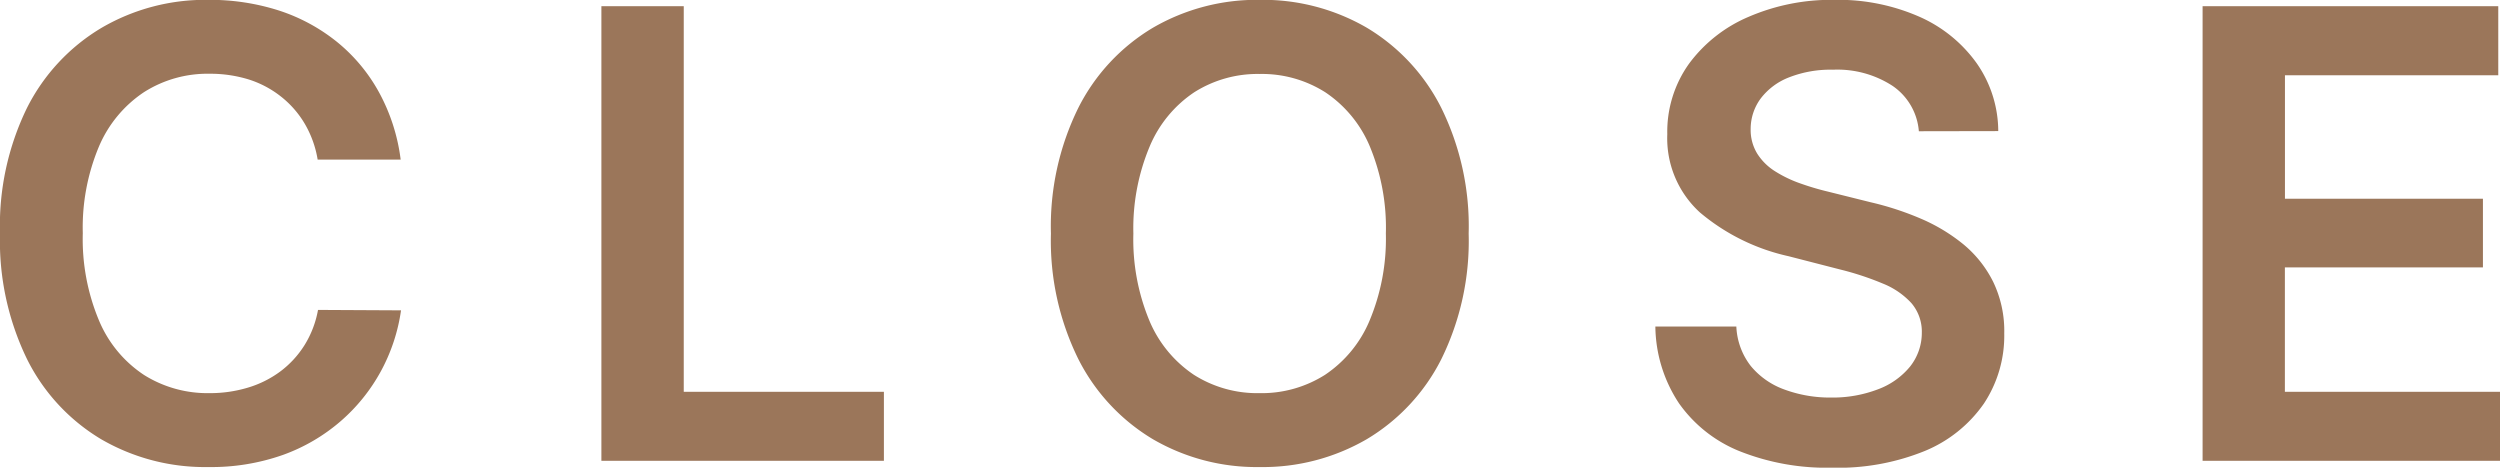 <svg xmlns="http://www.w3.org/2000/svg" width="34.574" height="6.468" viewBox="0 0 34.574 6.468"><path d="M5.967-3.691H4.819a1.444,1.444,0,0,0-.181-.5,1.354,1.354,0,0,0-.328-.373A1.4,1.4,0,0,0,3.863-4.8a1.8,1.8,0,0,0-.539-.078,1.635,1.635,0,0,0-.909.256,1.7,1.7,0,0,0-.62.749,2.893,2.893,0,0,0-.224,1.2A2.91,2.91,0,0,0,1.8-1.454a1.676,1.676,0,0,0,.62.743,1.652,1.652,0,0,0,.9.25,1.81,1.81,0,0,0,.53-.075A1.442,1.442,0,0,0,4.3-.759a1.349,1.349,0,0,0,.335-.362,1.385,1.385,0,0,0,.189-.491l1.148.006a2.492,2.492,0,0,1-.278.841,2.482,2.482,0,0,1-.557.692,2.524,2.524,0,0,1-.8.467A2.975,2.975,0,0,1,3.306.561,2.858,2.858,0,0,1,1.826.177,2.678,2.678,0,0,1,.8-.931,3.742,3.742,0,0,1,.426-2.668,3.714,3.714,0,0,1,.8-4.407,2.7,2.7,0,0,1,1.832-5.514,2.846,2.846,0,0,1,3.306-5.9a3.128,3.128,0,0,1,.976.147,2.517,2.517,0,0,1,.8.431,2.349,2.349,0,0,1,.582.694A2.615,2.615,0,0,1,5.967-3.691ZM8.743.475V-5.812H9.882V-.48H12.65V.475ZM20.737-2.668a3.7,3.7,0,0,1-.379,1.739A2.707,2.707,0,0,1,19.326.177a2.86,2.86,0,0,1-1.478.384A2.851,2.851,0,0,1,16.37.176,2.717,2.717,0,0,1,15.339-.932a3.694,3.694,0,0,1-.379-1.736,3.7,3.7,0,0,1,.379-1.739A2.707,2.707,0,0,1,16.37-5.514,2.86,2.86,0,0,1,17.848-5.9a2.86,2.86,0,0,1,1.478.384,2.707,2.707,0,0,1,1.031,1.107A3.7,3.7,0,0,1,20.737-2.668Zm-1.145,0a2.928,2.928,0,0,0-.223-1.208,1.681,1.681,0,0,0-.615-.746,1.635,1.635,0,0,0-.906-.253,1.635,1.635,0,0,0-.906.253,1.681,1.681,0,0,0-.615.746A2.928,2.928,0,0,0,16.1-2.668a2.928,2.928,0,0,0,.223,1.208,1.681,1.681,0,0,0,.615.746,1.635,1.635,0,0,0,.906.253,1.635,1.635,0,0,0,.906-.253,1.681,1.681,0,0,0,.615-.746A2.928,2.928,0,0,0,19.592-2.668Zm7.371-1.415A.839.839,0,0,0,26.6-4.71a1.4,1.4,0,0,0-.824-.224,1.568,1.568,0,0,0-.611.107.9.9,0,0,0-.39.292.709.709,0,0,0-.138.421.628.628,0,0,0,.091.341.782.782,0,0,0,.247.244,1.7,1.7,0,0,0,.347.167,3.731,3.731,0,0,0,.384.114L26.3-3.1a4.107,4.107,0,0,1,.686.224,2.451,2.451,0,0,1,.592.356A1.589,1.589,0,0,1,27.991-2a1.561,1.561,0,0,1,.153.712,1.7,1.7,0,0,1-.282.972,1.853,1.853,0,0,1-.815.654A3.182,3.182,0,0,1,25.759.57,3.26,3.26,0,0,1,24.487.343a1.886,1.886,0,0,1-.841-.663,1.957,1.957,0,0,1-.327-1.062h1.12a.952.952,0,0,0,.2.546,1.071,1.071,0,0,0,.465.325A1.823,1.823,0,0,0,25.75-.4,1.753,1.753,0,0,0,26.4-.515a1.039,1.039,0,0,0,.441-.313.75.75,0,0,0,.163-.471.607.607,0,0,0-.144-.407,1.083,1.083,0,0,0-.394-.27,4,4,0,0,0-.591-.195l-.715-.184a2.857,2.857,0,0,1-1.226-.606,1.388,1.388,0,0,1-.45-1.082,1.615,1.615,0,0,1,.3-.973,1.988,1.988,0,0,1,.824-.649A2.883,2.883,0,0,1,25.793-5.9a2.789,2.789,0,0,1,1.174.232,1.93,1.93,0,0,1,.794.642,1.645,1.645,0,0,1,.3.941ZM30.887.475V-5.812h4.089v.955h-2.95V-3.15h2.738V-2.2H32.025V-.48H35V.475Z" transform="translate(-0.426 5.898)" fill="#9b765a"/></svg>